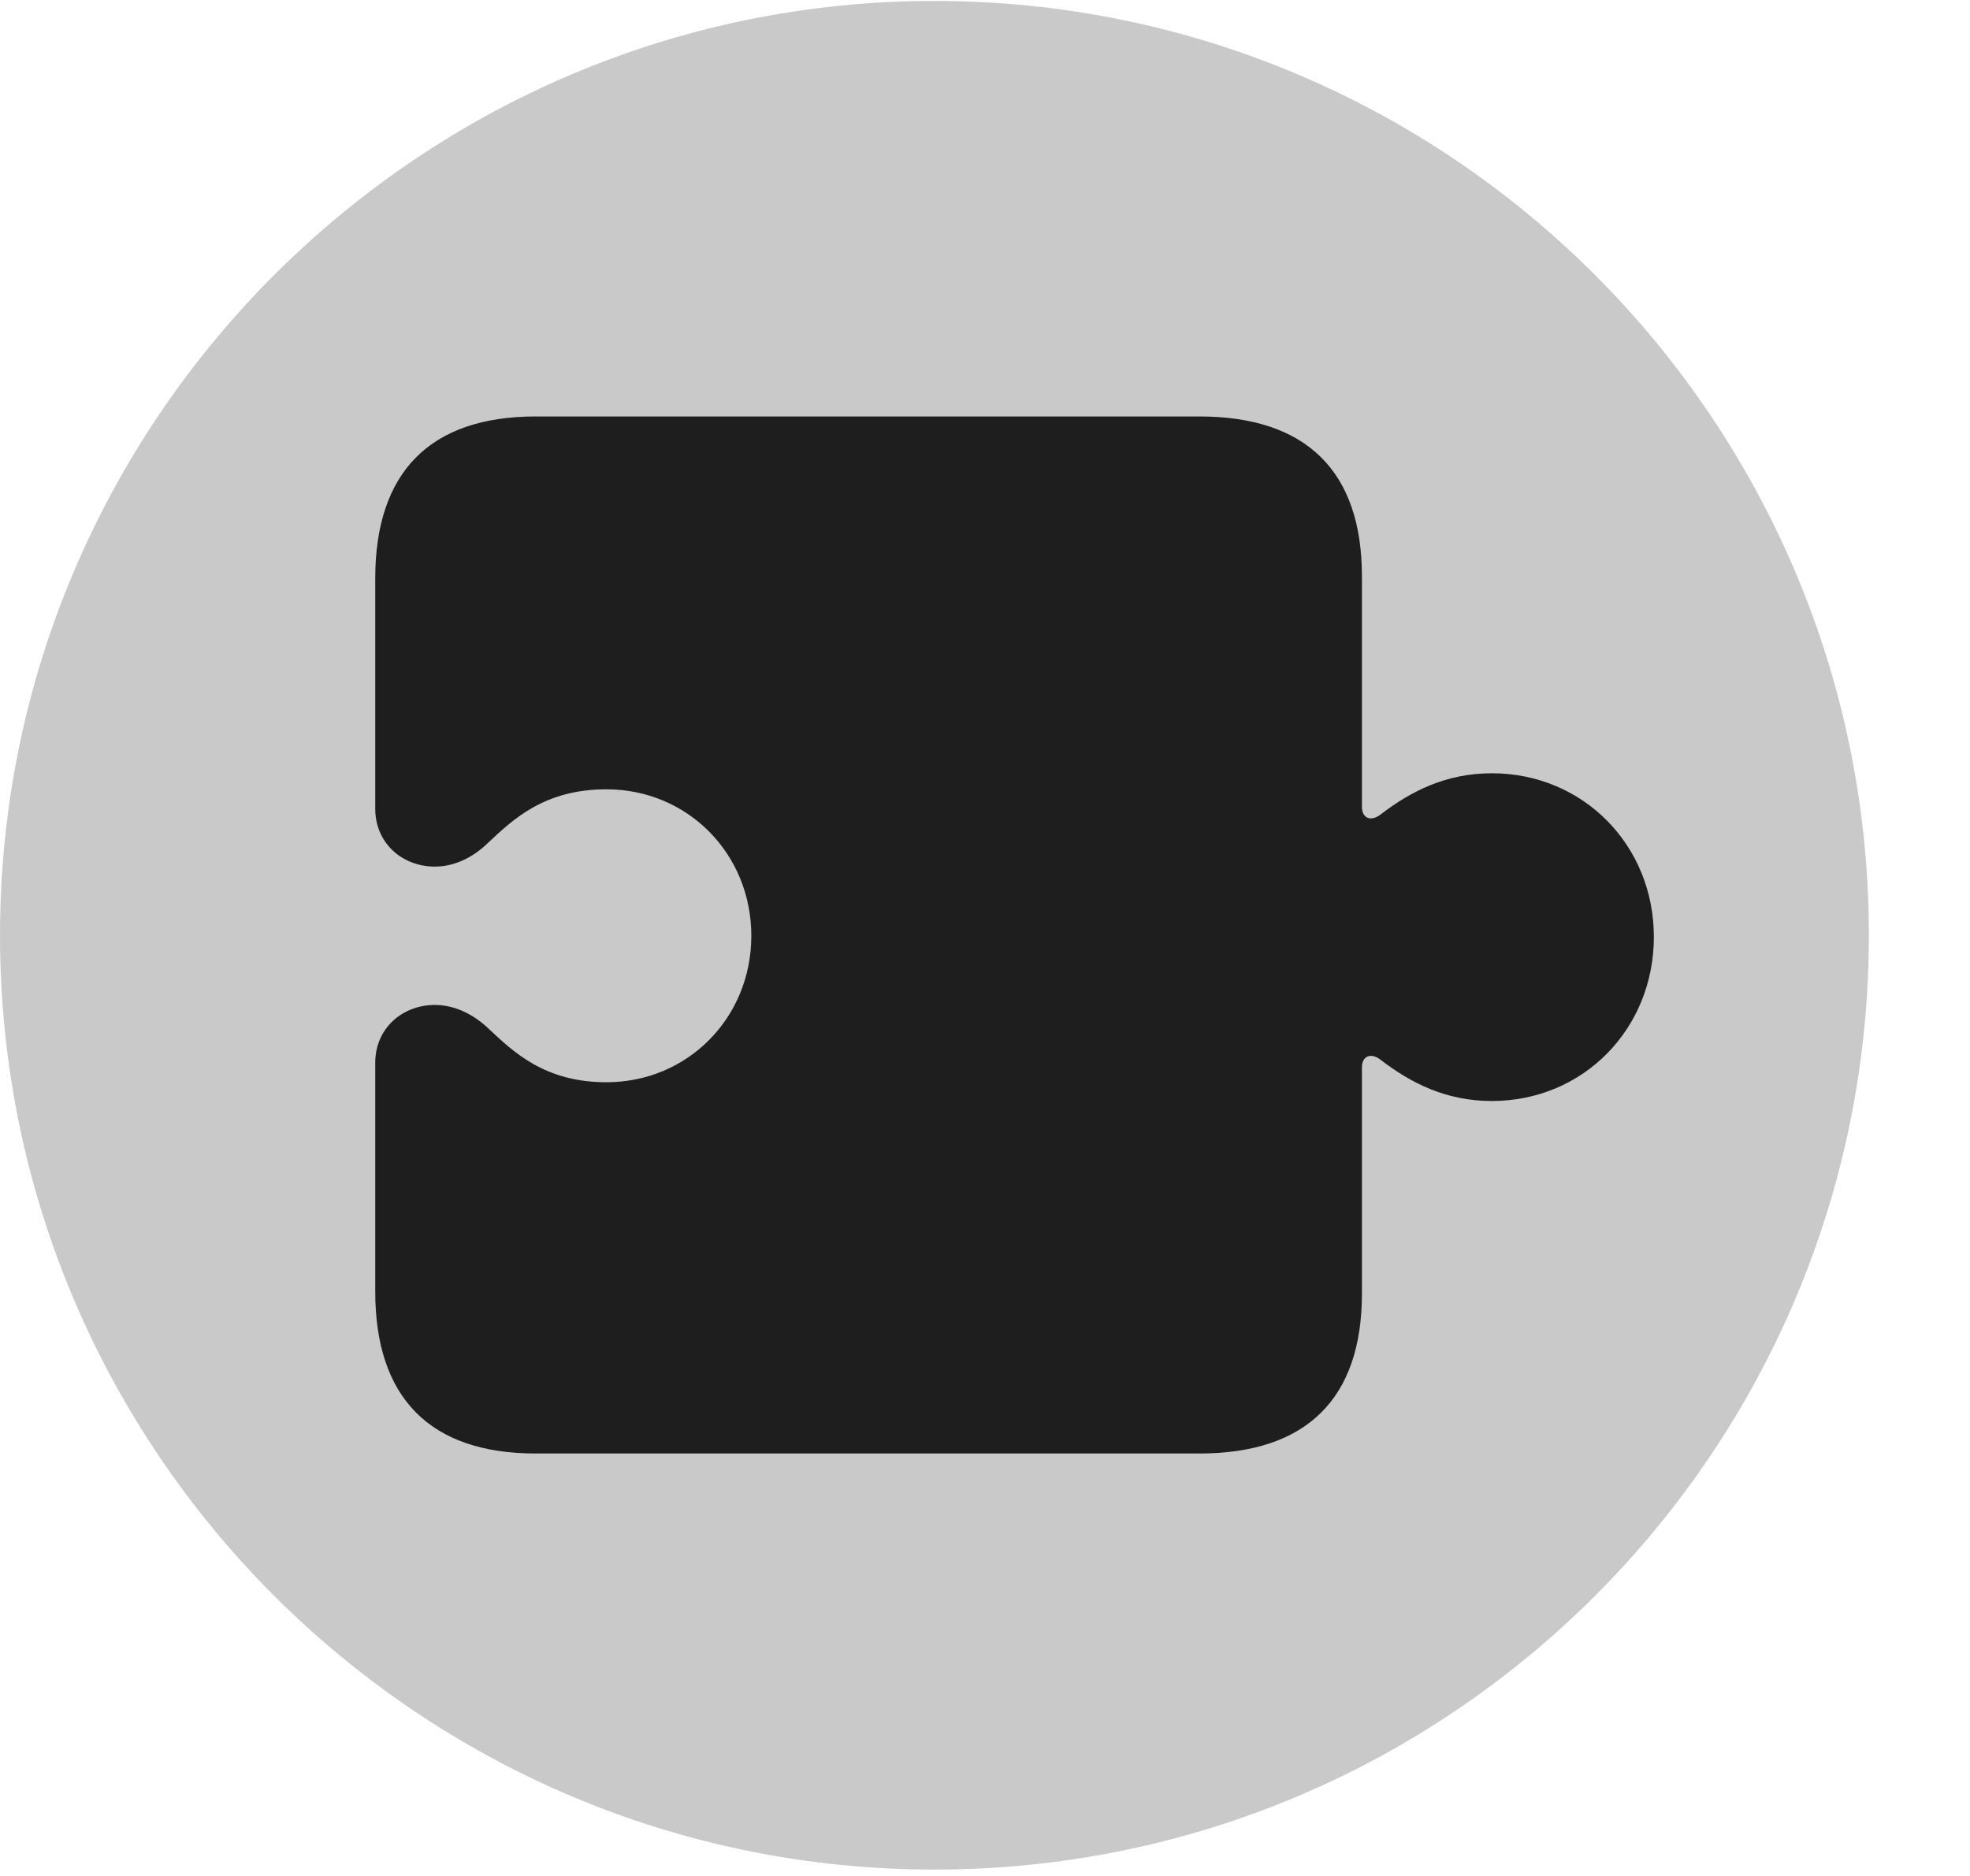 <svg width="21" height="20" viewBox="0 0 21 20" fill="none" xmlns="http://www.w3.org/2000/svg">
<g clip-path="url(#clip0_114_7)">
<path d="M9.961 19.932C15.459 19.932 19.922 15.469 19.922 9.971C19.922 4.482 15.459 0.01 9.961 0.01C4.473 0.01 0 4.482 0 9.971C0 15.469 4.473 19.932 9.961 19.932Z" fill="black" fill-opacity="0.212"/>
<path d="M4 13.769C4 14.901 4.583 15.496 5.71 15.496H12.786C13.924 15.496 14.518 14.913 14.518 13.792V11.378C14.518 11.264 14.61 11.212 14.724 11.304C15.039 11.544 15.411 11.738 15.903 11.738C16.875 11.738 17.63 10.972 17.63 9.988C17.63 9.01 16.875 8.244 15.903 8.244C15.411 8.244 15.039 8.438 14.724 8.678C14.61 8.77 14.518 8.718 14.518 8.604V6.144C14.518 5.023 13.924 4.44 12.786 4.44H5.71C4.583 4.44 4 5.035 4 6.167V8.621C4 8.993 4.292 9.239 4.635 9.239C4.824 9.239 5.024 9.159 5.201 8.987C5.47 8.735 5.802 8.415 6.465 8.415C7.329 8.415 8.009 9.101 8.009 9.977C8.009 10.852 7.329 11.538 6.465 11.538C5.802 11.538 5.47 11.212 5.201 10.96C5.024 10.794 4.824 10.714 4.635 10.714C4.292 10.714 4 10.96 4 11.332V13.769Z" fill="black" fill-opacity="0.85"/>
</g>
<defs>
<clipPath id="clip0_114_7">
<rect width="20.283" height="19.932" fill="white"/>
</clipPath>
</defs>
</svg>
